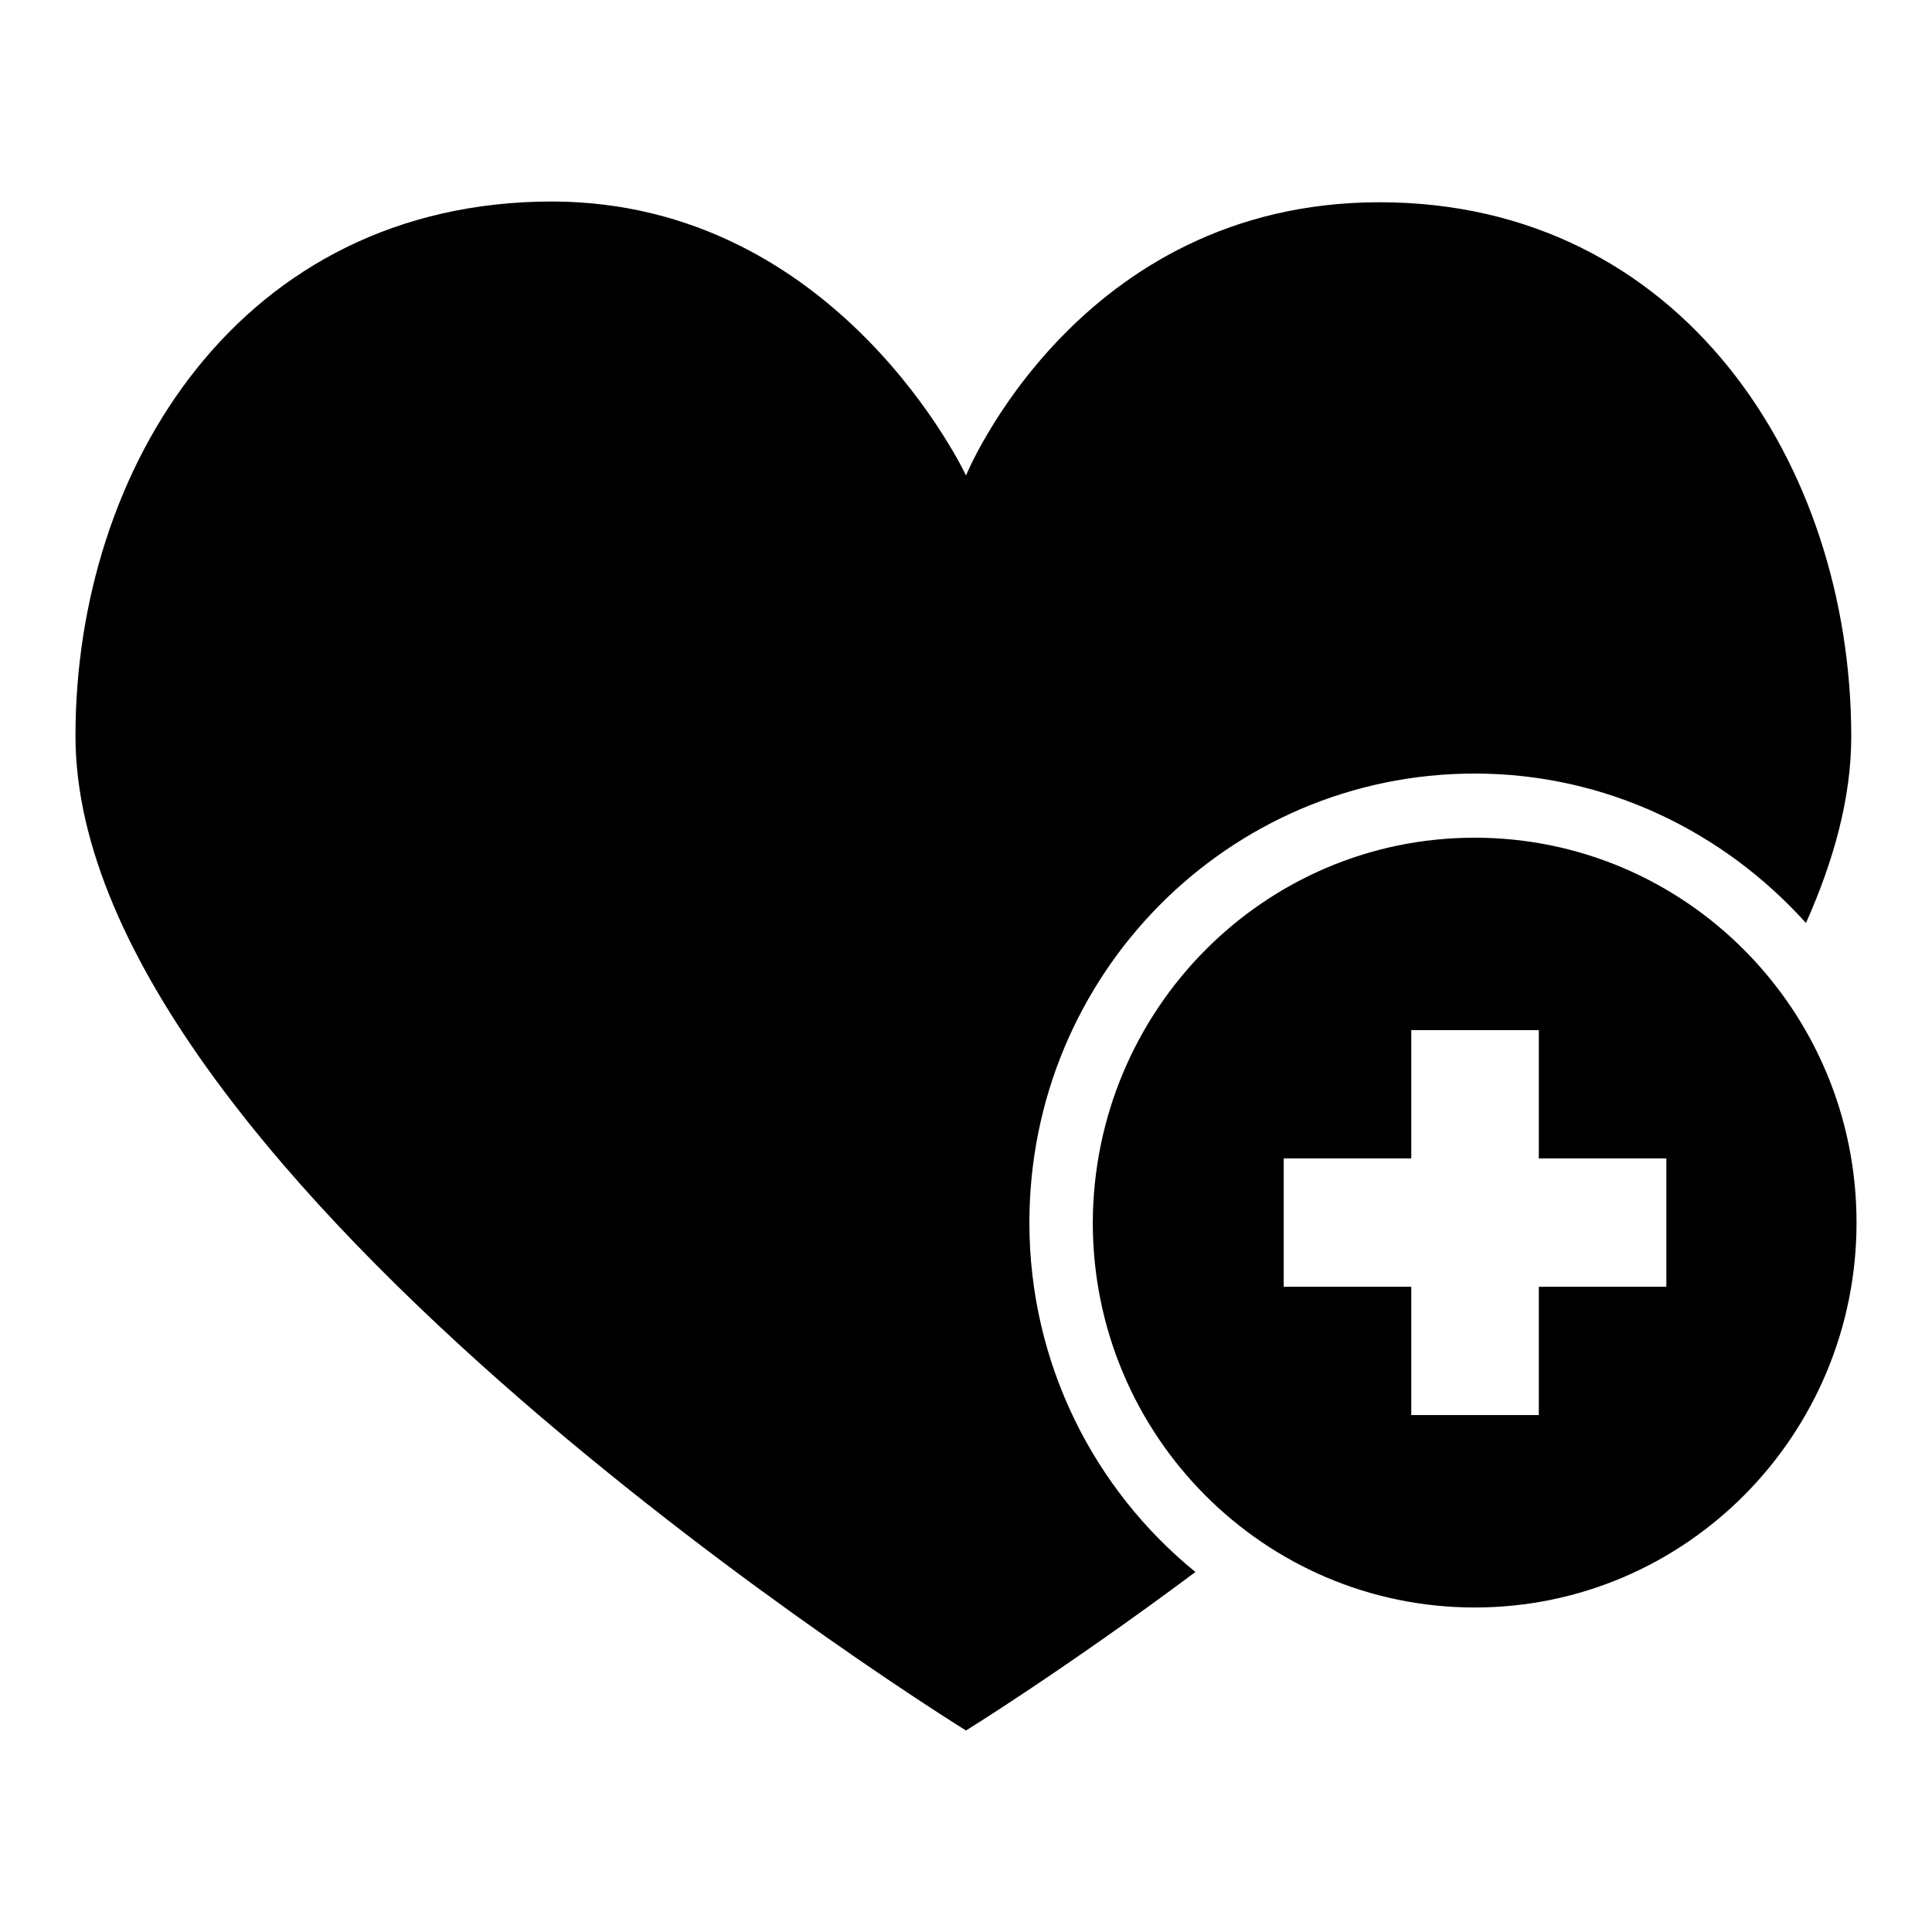 <?xml version="1.0" encoding="utf-8"?>
<!-- Svg Vector Icons : http://www.onlinewebfonts.com/icon -->
<!DOCTYPE svg PUBLIC "-//W3C//DTD SVG 1.1//EN" "http://www.w3.org/Graphics/SVG/1.1/DTD/svg11.dtd">
<svg version="1.1" xmlns="http://www.w3.org/2000/svg" xmlns:xlink="http://www.w3.org/1999/xlink" x="0px" y="0px" viewBox="0 0 256 256" enable-background="new 0 0 256 256" xml:space="preserve">
<g><g><path fill="#000000" d="M195.4,102.5c-32.6,0-59,26.6-59,59.5c0,18.7,8.6,35.4,22,46.3c-17.3,12.9-30.4,21-30.4,21S10,156.3,10,97.5c0-35.4,21.8-70.8,63.2-70.8C111.1,26.8,128,63,128,63s14.8-36.2,54.8-36.2c40,0,62.5,34.7,62.5,70.8c0,8.1-2.3,16.4-6,24.7C228.4,110.2,212.8,102.5,195.4,102.5L195.4,102.5z M195.4,111c27.9,0,50.6,22.8,50.6,51c0,28.1-22.6,51-50.6,51c-27.9,0-50.6-22.8-50.6-51C144.9,133.8,167.5,111,195.4,111L195.4,111z M170.1,170.5H187v17h16.9v-17h16.9v-17h-16.9v-17H187v17h-16.9V170.5L170.1,170.5z"/></g></g>
</svg>